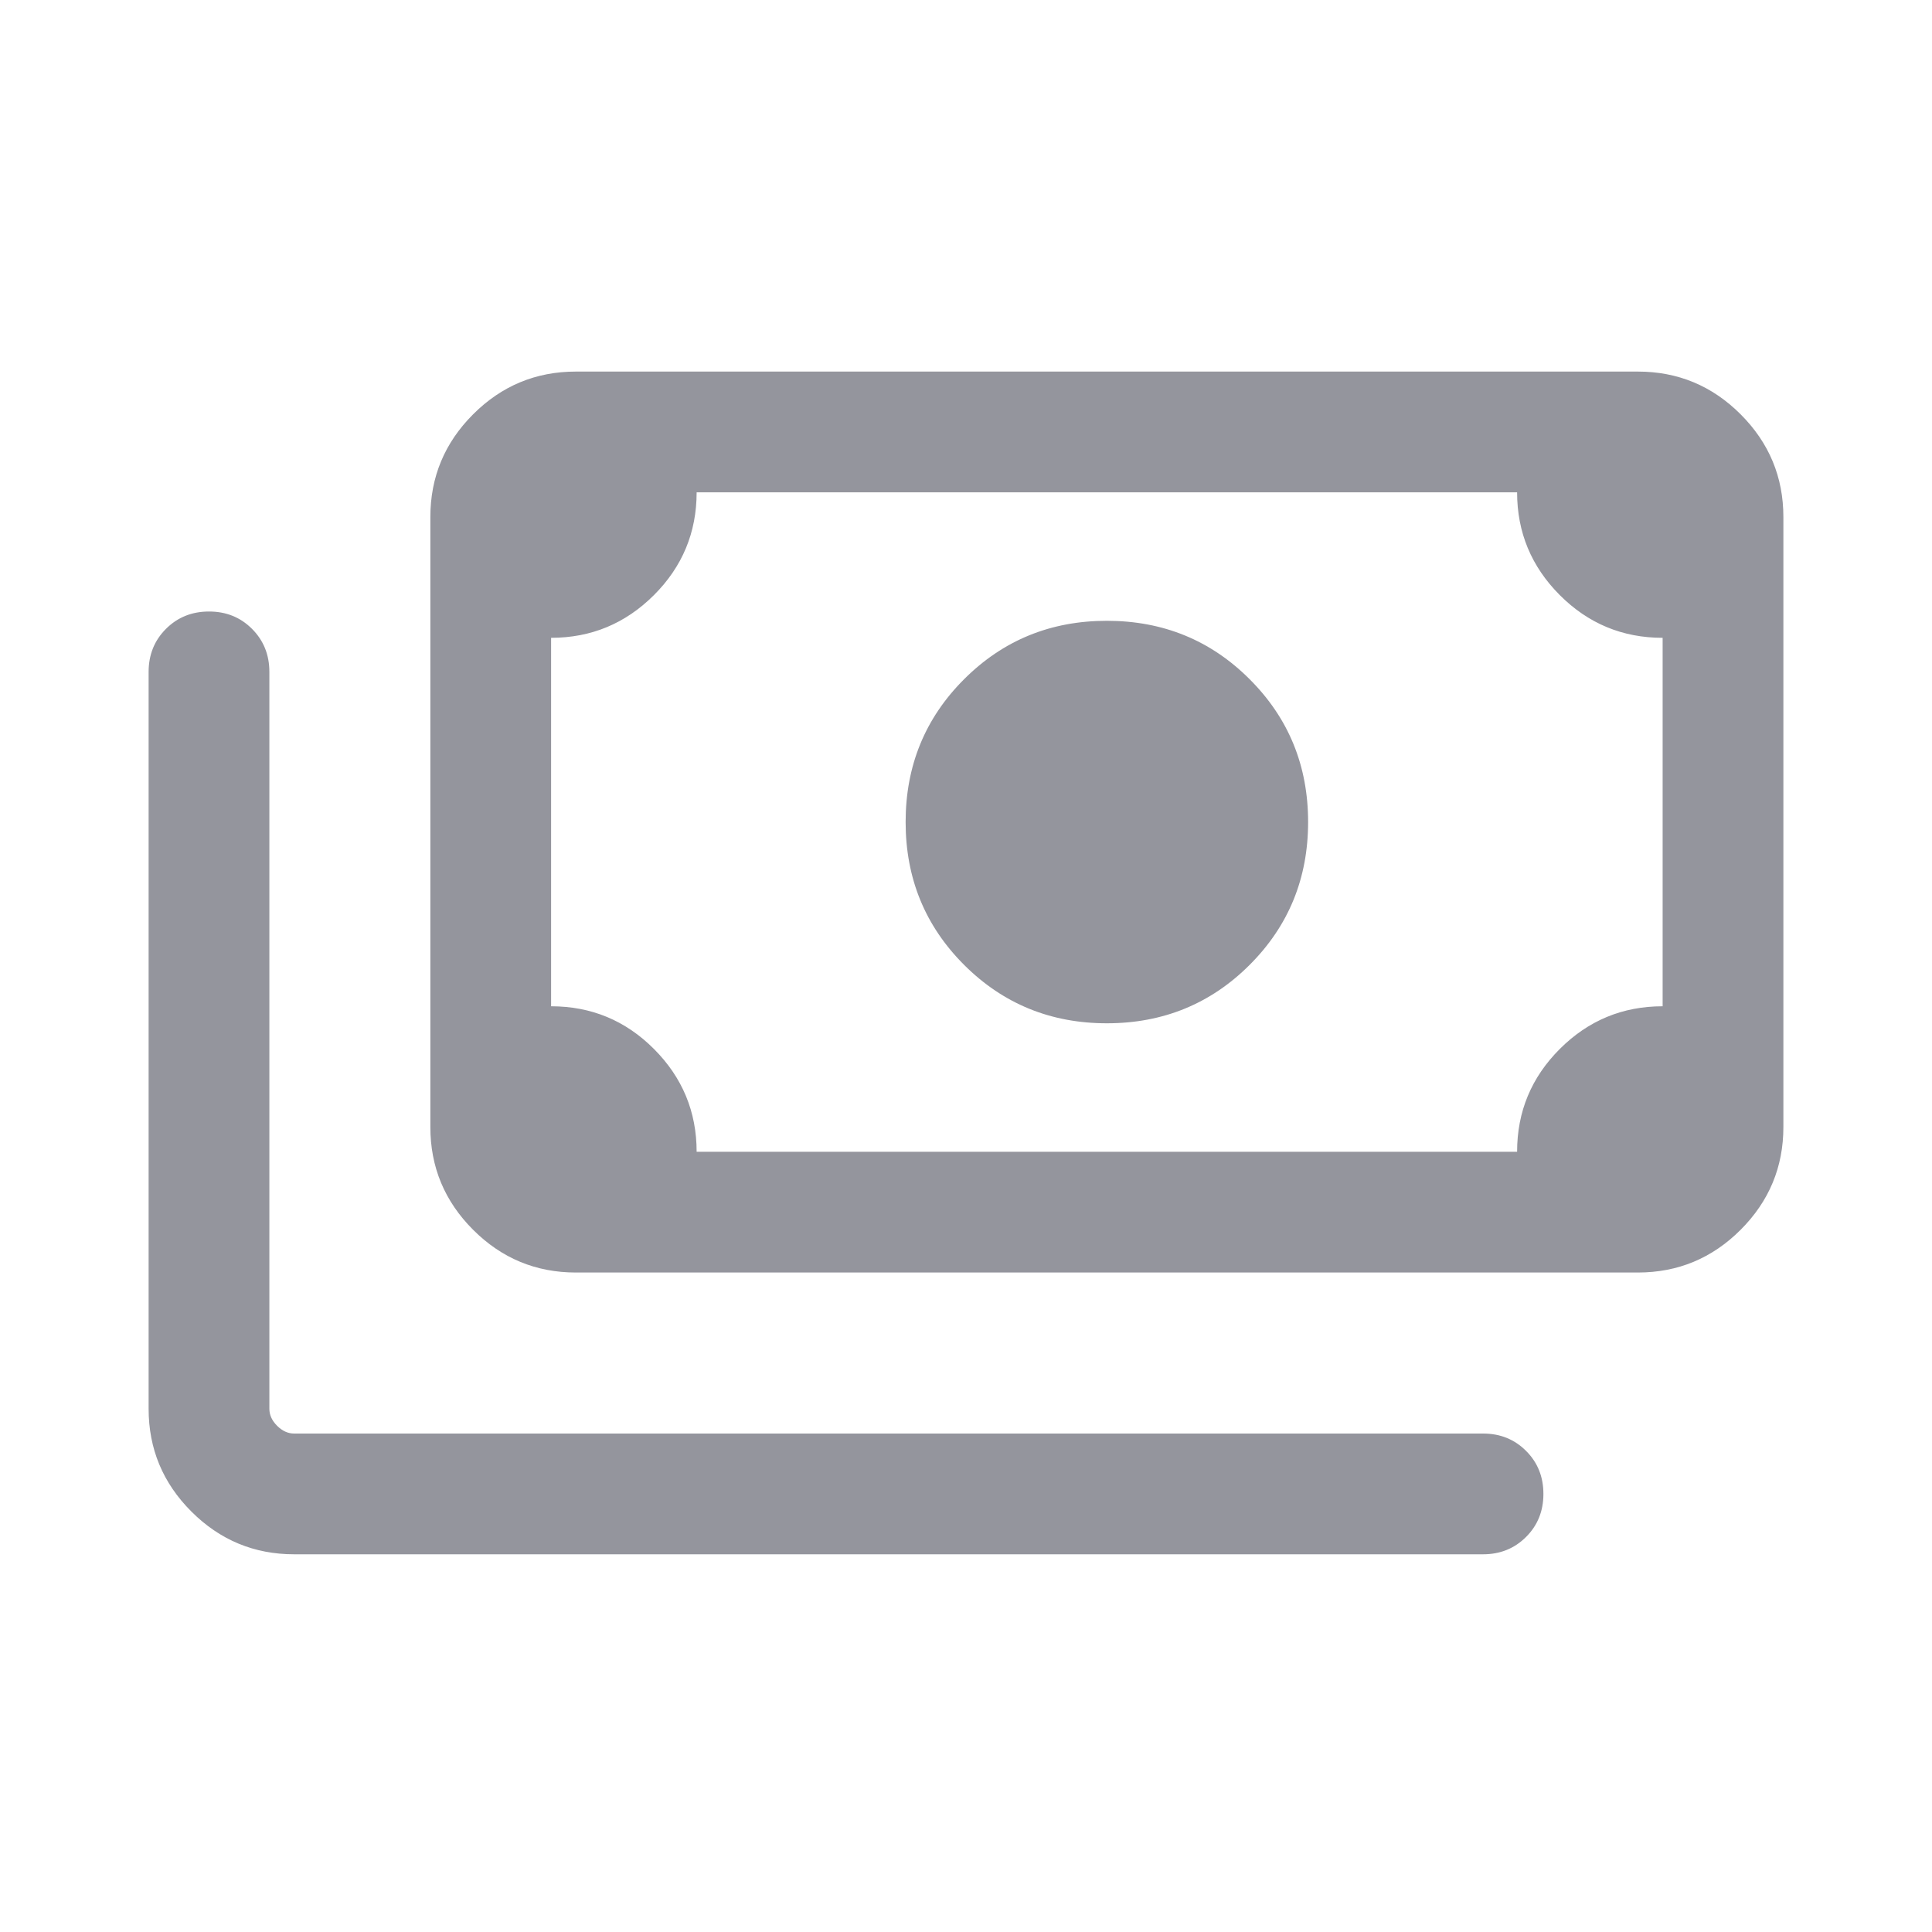 <?xml version="1.0" encoding="UTF-8"?> <svg xmlns="http://www.w3.org/2000/svg" width="52" height="52" viewBox="0 0 52 52" fill="none"><path d="M29.791 27.542C28.278 27.542 26.997 27.017 25.948 25.969C24.899 24.92 24.375 23.639 24.375 22.125C24.375 20.611 24.899 19.33 25.948 18.282C26.997 17.233 28.278 16.709 29.791 16.709C31.305 16.709 32.587 17.233 33.635 18.282C34.684 19.33 35.208 20.611 35.208 22.125C35.208 23.639 34.684 24.92 33.635 25.969C32.587 27.017 31.305 27.542 29.791 27.542ZM15.5 34.25C14.423 34.25 13.501 33.867 12.734 33.1C11.967 32.333 11.583 31.411 11.583 30.334V13.917C11.583 12.84 11.967 11.918 12.734 11.151C13.501 10.384 14.423 10.001 15.5 10.001H44.083C45.16 10.001 46.082 10.384 46.849 11.151C47.616 11.918 48 12.84 48 13.917V30.334C48 31.411 47.616 32.333 46.849 33.1C46.082 33.867 45.16 34.25 44.083 34.25H15.5ZM18.75 31H40.833C40.833 29.92 41.217 28.997 41.984 28.231C42.751 27.466 43.673 27.084 44.75 27.084V17.167C43.669 17.167 42.746 16.783 41.981 16.016C41.216 15.249 40.833 14.327 40.833 13.251H18.75C18.75 14.331 18.366 15.254 17.599 16.019C16.832 16.784 15.91 17.167 14.833 17.167V27.084C15.914 27.084 16.837 27.467 17.602 28.234C18.367 29.001 18.75 29.923 18.75 31ZM39.916 41.834H7.917C6.84 41.834 5.918 41.45 5.151 40.683C4.383 39.916 4 38.994 4 37.917V18.084C4 17.623 4.156 17.237 4.467 16.926C4.779 16.614 5.165 16.459 5.626 16.459C6.086 16.459 6.472 16.614 6.783 16.926C7.094 17.237 7.25 17.623 7.25 18.084V37.917C7.25 38.083 7.319 38.236 7.458 38.375C7.597 38.514 7.75 38.584 7.917 38.584H39.916C40.377 38.584 40.763 38.739 41.074 39.051C41.386 39.362 41.541 39.748 41.541 40.209C41.541 40.67 41.386 41.056 41.074 41.367C40.763 41.678 40.377 41.834 39.916 41.834ZM15.5 31H14.833V13.251H15.5C15.319 13.251 15.163 13.316 15.031 13.448C14.899 13.58 14.833 13.736 14.833 13.917V30.334C14.833 30.514 14.899 30.67 15.031 30.802C15.163 30.934 15.319 31 15.5 31Z" fill="#94959D"></path></svg> 